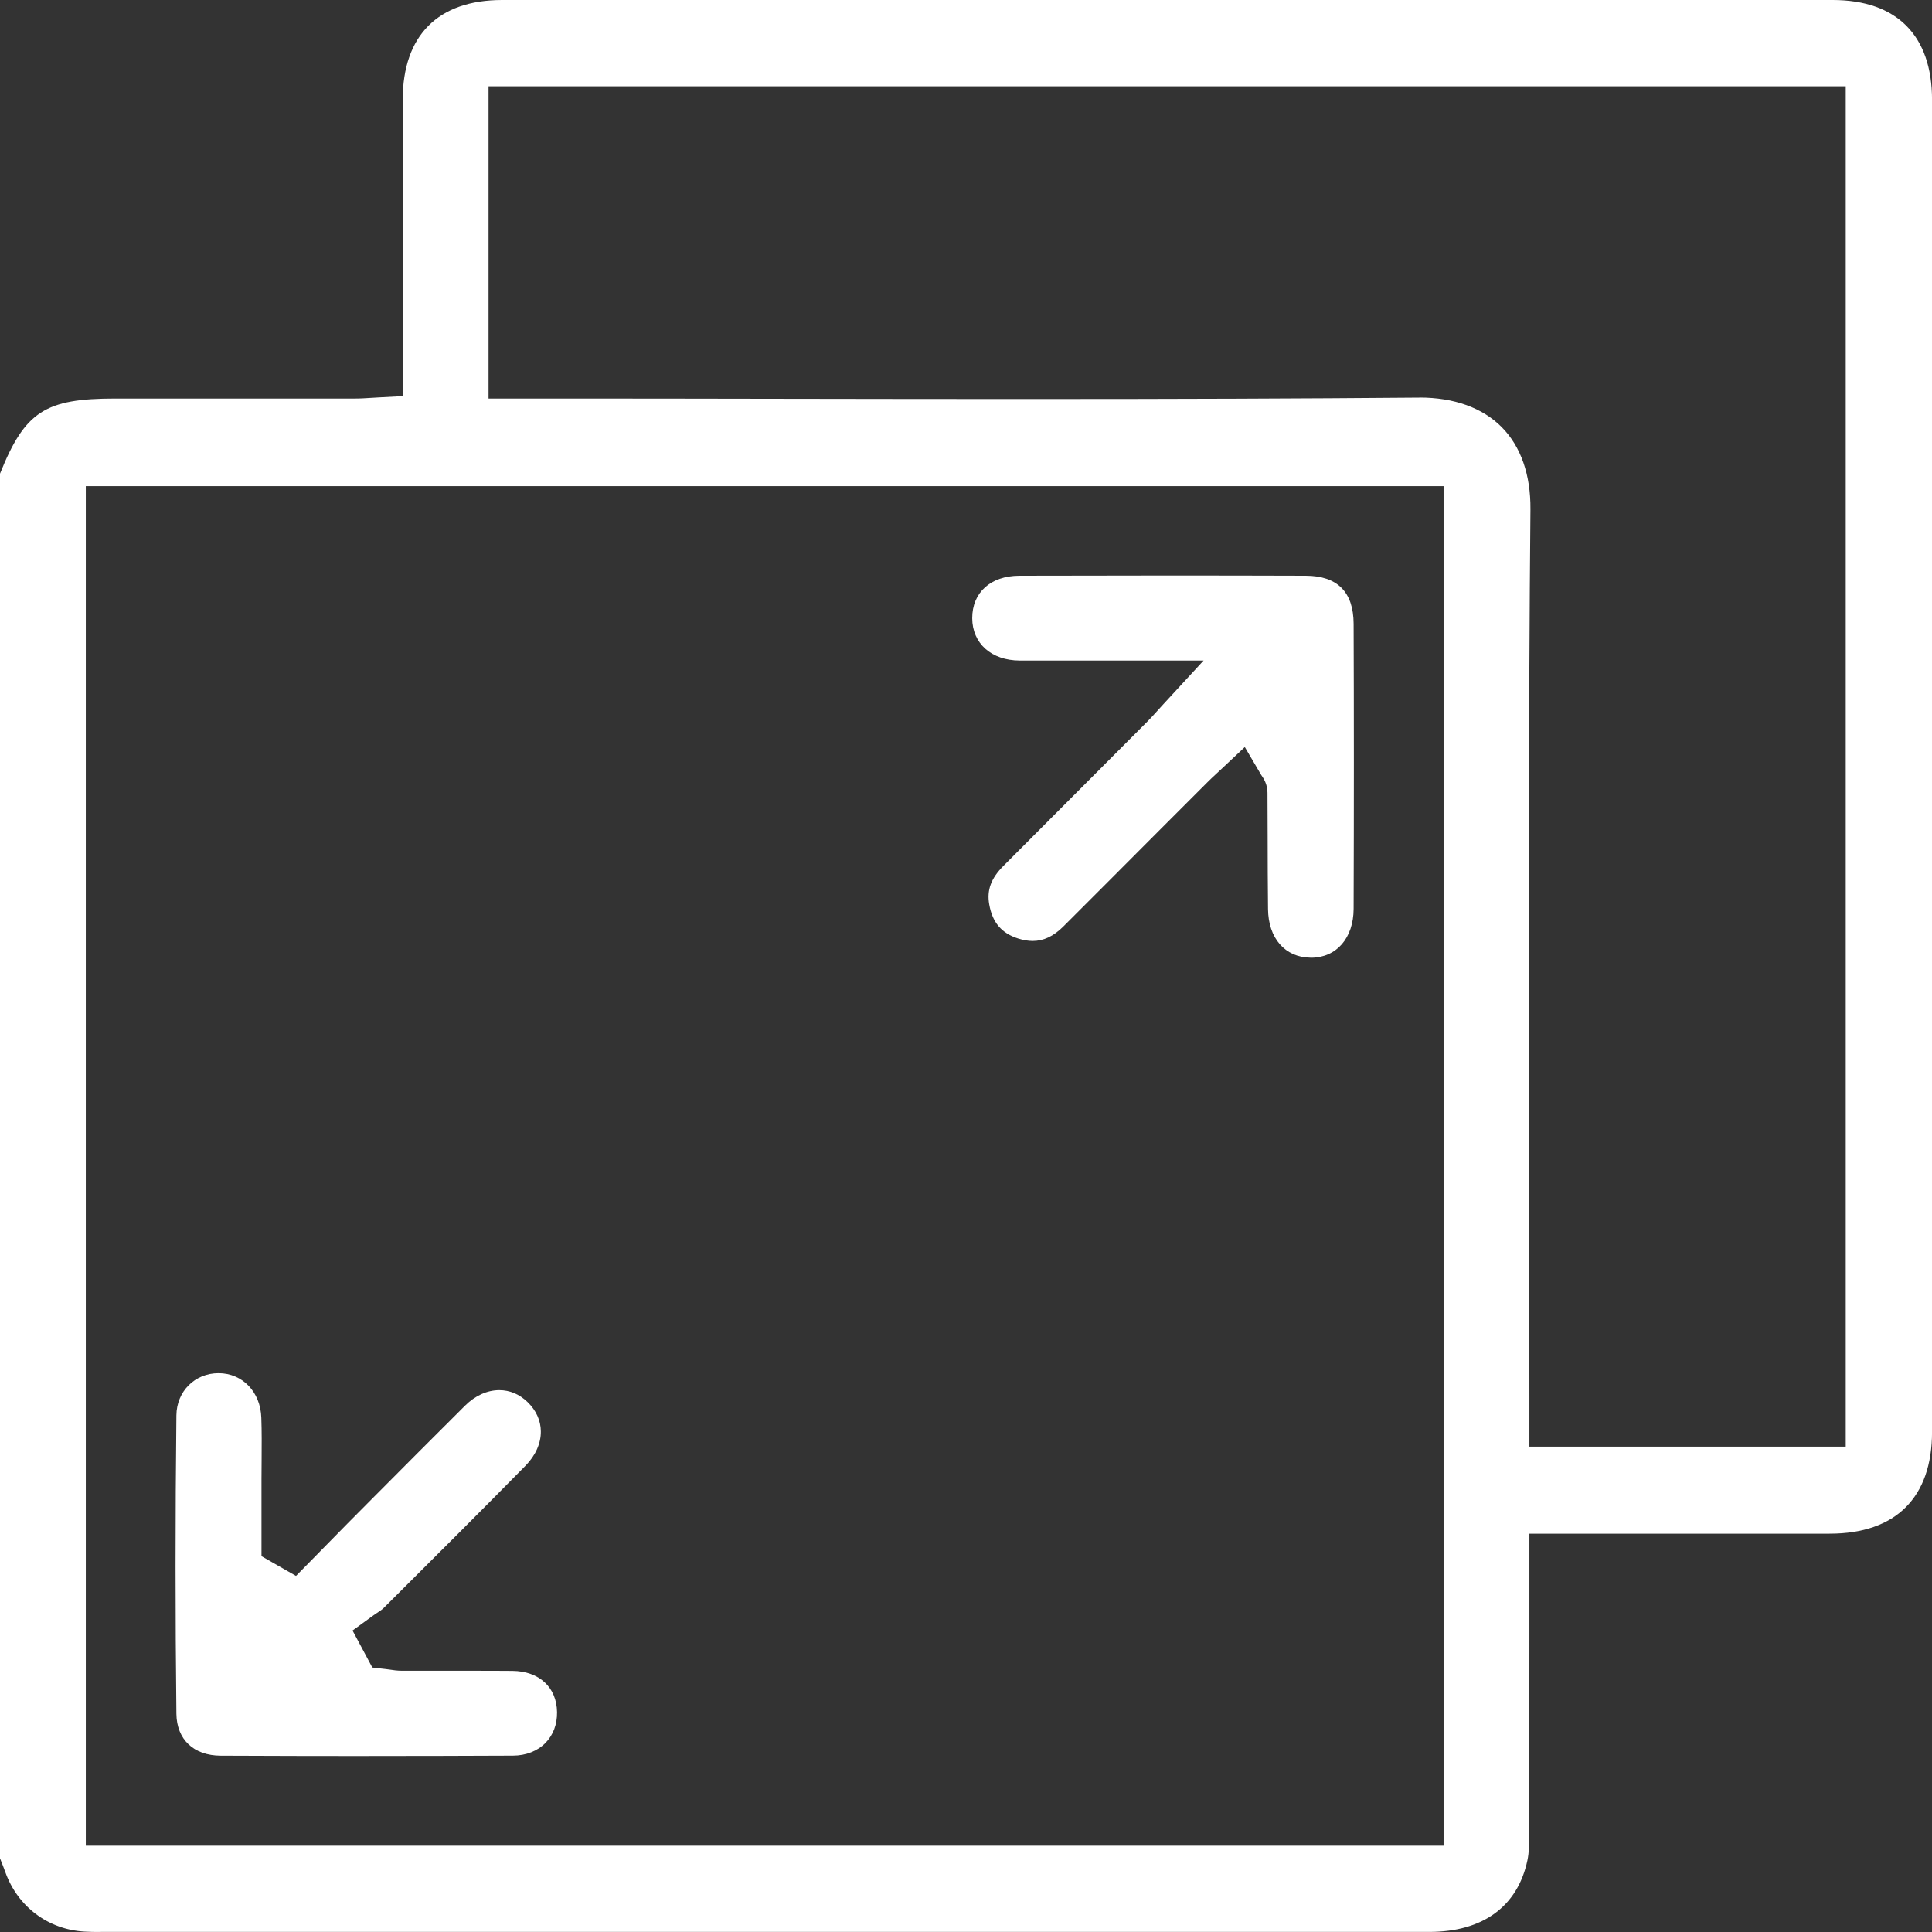 <svg xmlns="http://www.w3.org/2000/svg" width="46" height="46" viewBox="0 0 46 46" fill="none"><rect x="0" y="0" width="46" height="46" fill="#333333" stroke="none"/><g clip-path="url(#clip0_8199_1289)"><path d="M2.398 45.999C2.26 45.999 2.137 45.999 2.017 45.991C1.149 45.943 0.425 45.402 0.128 44.579C0.091 44.475 0.051 44.373 0.009 44.269L0 44.248V11.278C0.594 9.793 1.08 9.489 2.745 9.489H5.082C6.21 9.489 7.337 9.489 8.463 9.489C8.591 9.489 8.716 9.48 8.836 9.473C8.891 9.469 8.946 9.465 9.004 9.463L9.588 9.432V6.503C9.588 5.127 9.588 3.75 9.588 2.374C9.591 0.843 10.431 0 11.956 0C17.241 0 22.527 0 27.813 0C33.099 0 38.361 0 43.635 0C45.161 0 46.001 0.844 46.001 2.376C46.001 12.949 46.001 23.521 46.001 34.094C46.001 35.654 45.137 36.514 43.57 36.516C42.798 36.517 42.026 36.517 41.254 36.517H36.414V39.06C36.414 40.588 36.414 42.114 36.412 43.64C36.412 43.885 36.407 44.103 36.367 44.294C36.135 45.392 35.305 45.998 34.032 45.998C29.19 45.998 24.349 45.998 19.507 45.998H2.398V45.999ZM2.043 43.945H34.371V11.575H2.043V43.945ZM33.795 9.465C34.622 9.465 35.3 9.71 35.757 10.172C36.211 10.631 36.446 11.307 36.439 12.127C36.392 17.232 36.401 22.419 36.408 27.437C36.411 29.38 36.414 31.324 36.414 33.266V34.444H43.946V2.054H11.632V9.489H12.86C14.783 9.489 16.705 9.491 18.628 9.495C20.551 9.498 22.474 9.501 24.397 9.501C28.067 9.501 31.042 9.49 33.758 9.467H33.795V9.465Z" fill="white"></path><path d="M8.786 41.81C7.609 41.81 6.432 41.807 5.255 41.802C4.612 41.8 4.207 41.417 4.2 40.804C4.173 38.493 4.173 36.103 4.2 33.699C4.206 33.127 4.639 32.695 5.204 32.695C5.774 32.695 6.203 33.143 6.222 33.757C6.234 34.086 6.231 34.426 6.229 34.757C6.229 34.91 6.226 35.063 6.226 35.216V37.052L7.048 37.522L7.662 36.897C7.865 36.689 8.067 36.483 8.272 36.276L8.876 35.668C9.594 34.946 10.339 34.198 11.073 33.468C11.312 33.23 11.602 33.099 11.888 33.099C12.138 33.099 12.371 33.198 12.563 33.385C12.765 33.581 12.875 33.822 12.877 34.079C12.881 34.364 12.751 34.655 12.511 34.899C11.463 35.965 10.386 37.039 9.343 38.078L9.126 38.294C9.095 38.325 9.031 38.367 8.969 38.408C8.921 38.44 8.875 38.471 8.829 38.506L8.394 38.822L8.865 39.703L9.185 39.74C9.213 39.744 9.241 39.747 9.269 39.751C9.354 39.764 9.46 39.78 9.577 39.78C9.732 39.78 9.886 39.78 10.042 39.78H11.198C11.532 39.78 11.867 39.78 12.201 39.783C12.839 39.789 13.256 40.176 13.263 40.767C13.267 41.057 13.171 41.312 12.986 41.5C12.796 41.692 12.523 41.8 12.214 41.801C11.072 41.806 9.93 41.809 8.787 41.809L8.786 41.81Z" fill="white"></path><path d="M31.199 22.802C30.593 22.793 30.198 22.338 30.191 21.644C30.184 21.069 30.183 20.485 30.182 19.919C30.182 19.57 30.181 19.223 30.178 18.875C30.178 18.669 30.083 18.532 30.043 18.473C30.039 18.468 30.034 18.461 30.029 18.452L29.638 17.787L29.076 18.315L28.972 18.412C28.892 18.486 28.813 18.559 28.738 18.635C28.311 19.062 27.885 19.489 27.458 19.916C26.743 20.633 26.029 21.35 25.313 22.064C25.083 22.292 24.847 22.404 24.588 22.404C24.48 22.404 24.362 22.384 24.242 22.346C23.847 22.221 23.628 21.964 23.553 21.534C23.492 21.193 23.597 20.91 23.892 20.616C25.034 19.473 26.175 18.327 27.315 17.183C27.389 17.109 27.459 17.032 27.549 16.932C27.594 16.883 27.643 16.828 27.702 16.764L28.657 15.727H25.395C25.018 15.727 24.648 15.727 24.279 15.727C23.604 15.725 23.15 15.319 23.148 14.719C23.147 14.107 23.586 13.71 24.269 13.708C25.405 13.706 26.543 13.703 27.679 13.703C28.815 13.703 29.951 13.704 31.089 13.708C31.843 13.71 32.226 14.095 32.229 14.852C32.237 17.01 32.237 19.23 32.229 21.642C32.226 22.336 31.819 22.803 31.215 22.803H31.199V22.802Z" fill="white"></path></g><defs><clipPath id="clip0_8199_1289"><rect width="46" height="46" fill="white"></rect></clipPath></defs></svg>